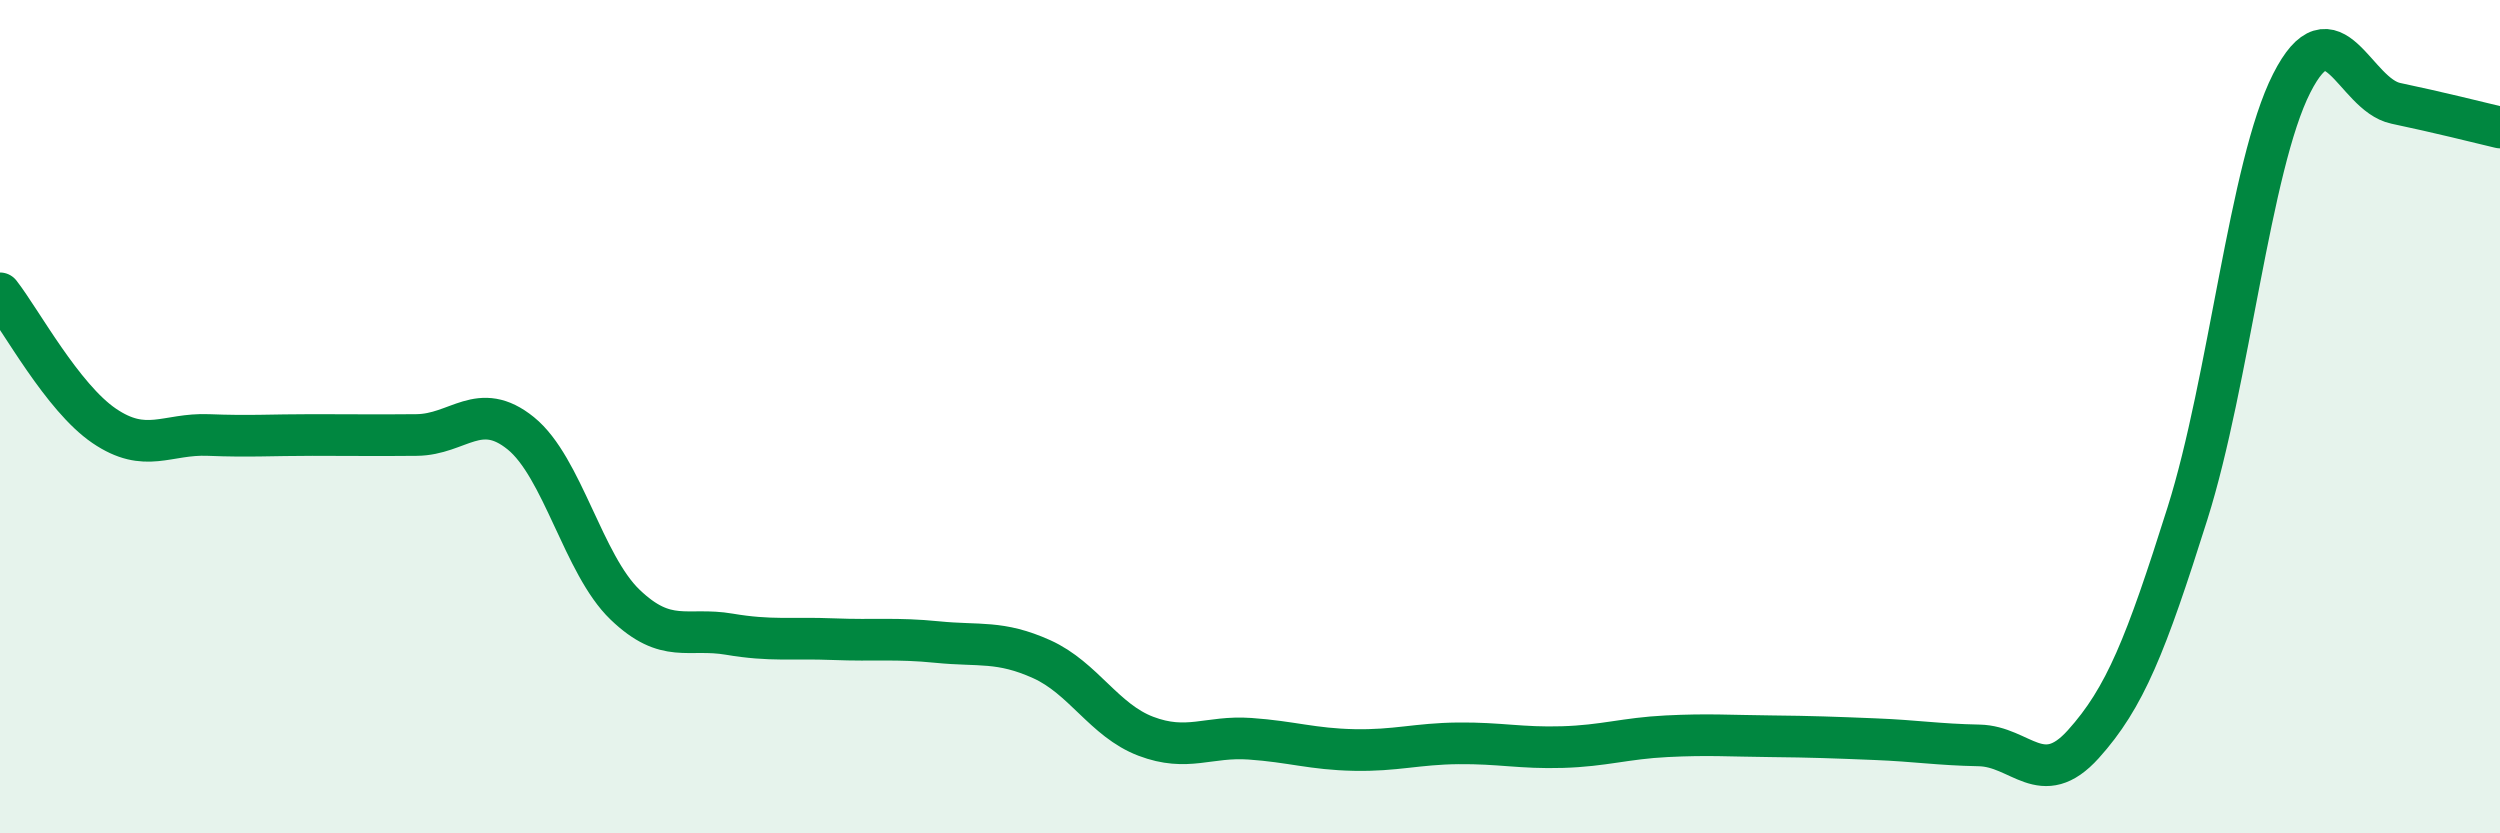 
    <svg width="60" height="20" viewBox="0 0 60 20" xmlns="http://www.w3.org/2000/svg">
      <path
        d="M 0,7.04 C 0.5,7.68 1.5,9.54 2.5,10.22 C 3.5,10.9 4,10.4 5,10.44 C 6,10.48 6.5,10.44 7.5,10.44 C 8.5,10.44 9,10.45 10,10.44 C 11,10.43 11.5,9.59 12.5,10.4 C 13.5,11.21 14,13.55 15,14.51 C 16,15.47 16.5,15.05 17.5,15.22 C 18.5,15.39 19,15.3 20,15.34 C 21,15.38 21.5,15.31 22.5,15.41 C 23.5,15.51 24,15.37 25,15.82 C 26,16.27 26.5,17.29 27.5,17.67 C 28.5,18.05 29,17.66 30,17.73 C 31,17.8 31.5,17.98 32.5,18 C 33.5,18.02 34,17.85 35,17.84 C 36,17.83 36.5,17.96 37.5,17.93 C 38.5,17.9 39,17.72 40,17.67 C 41,17.62 41.5,17.66 42.5,17.67 C 43.5,17.68 44,17.7 45,17.74 C 46,17.78 46.5,17.87 47.5,17.89 C 48.5,17.91 49,18.97 50,17.86 C 51,16.75 51.5,15.49 52.5,12.32 C 53.5,9.15 54,3.97 55,2 C 56,0.03 56.5,2.27 57.5,2.48 C 58.5,2.69 59.5,2.94 60,3.06L60 20L0 20Z"
        fill="#008740"
        opacity="0.1"
        stroke-linecap="round"
        stroke-linejoin="round"
      />
      <path
        d="M 0,7.04 C 0.5,7.68 1.5,9.54 2.5,10.22 C 3.5,10.9 4,10.4 5,10.44 C 6,10.48 6.5,10.44 7.5,10.44 C 8.5,10.44 9,10.45 10,10.44 C 11,10.43 11.5,9.59 12.5,10.4 C 13.5,11.21 14,13.55 15,14.51 C 16,15.47 16.5,15.05 17.5,15.22 C 18.5,15.39 19,15.3 20,15.34 C 21,15.38 21.5,15.31 22.5,15.41 C 23.5,15.51 24,15.37 25,15.82 C 26,16.27 26.5,17.29 27.5,17.67 C 28.5,18.05 29,17.66 30,17.73 C 31,17.8 31.5,17.98 32.5,18 C 33.5,18.02 34,17.85 35,17.84 C 36,17.83 36.5,17.96 37.5,17.93 C 38.5,17.9 39,17.72 40,17.67 C 41,17.62 41.5,17.66 42.5,17.67 C 43.5,17.68 44,17.7 45,17.74 C 46,17.78 46.5,17.87 47.5,17.89 C 48.5,17.91 49,18.97 50,17.86 C 51,16.75 51.5,15.49 52.5,12.32 C 53.5,9.15 54,3.97 55,2 C 56,0.03 56.5,2.27 57.5,2.48 C 58.5,2.69 59.5,2.94 60,3.06"
        stroke="#008740"
        stroke-width="1"
        fill="none"
        stroke-linecap="round"
        stroke-linejoin="round"
      />
    </svg>
  